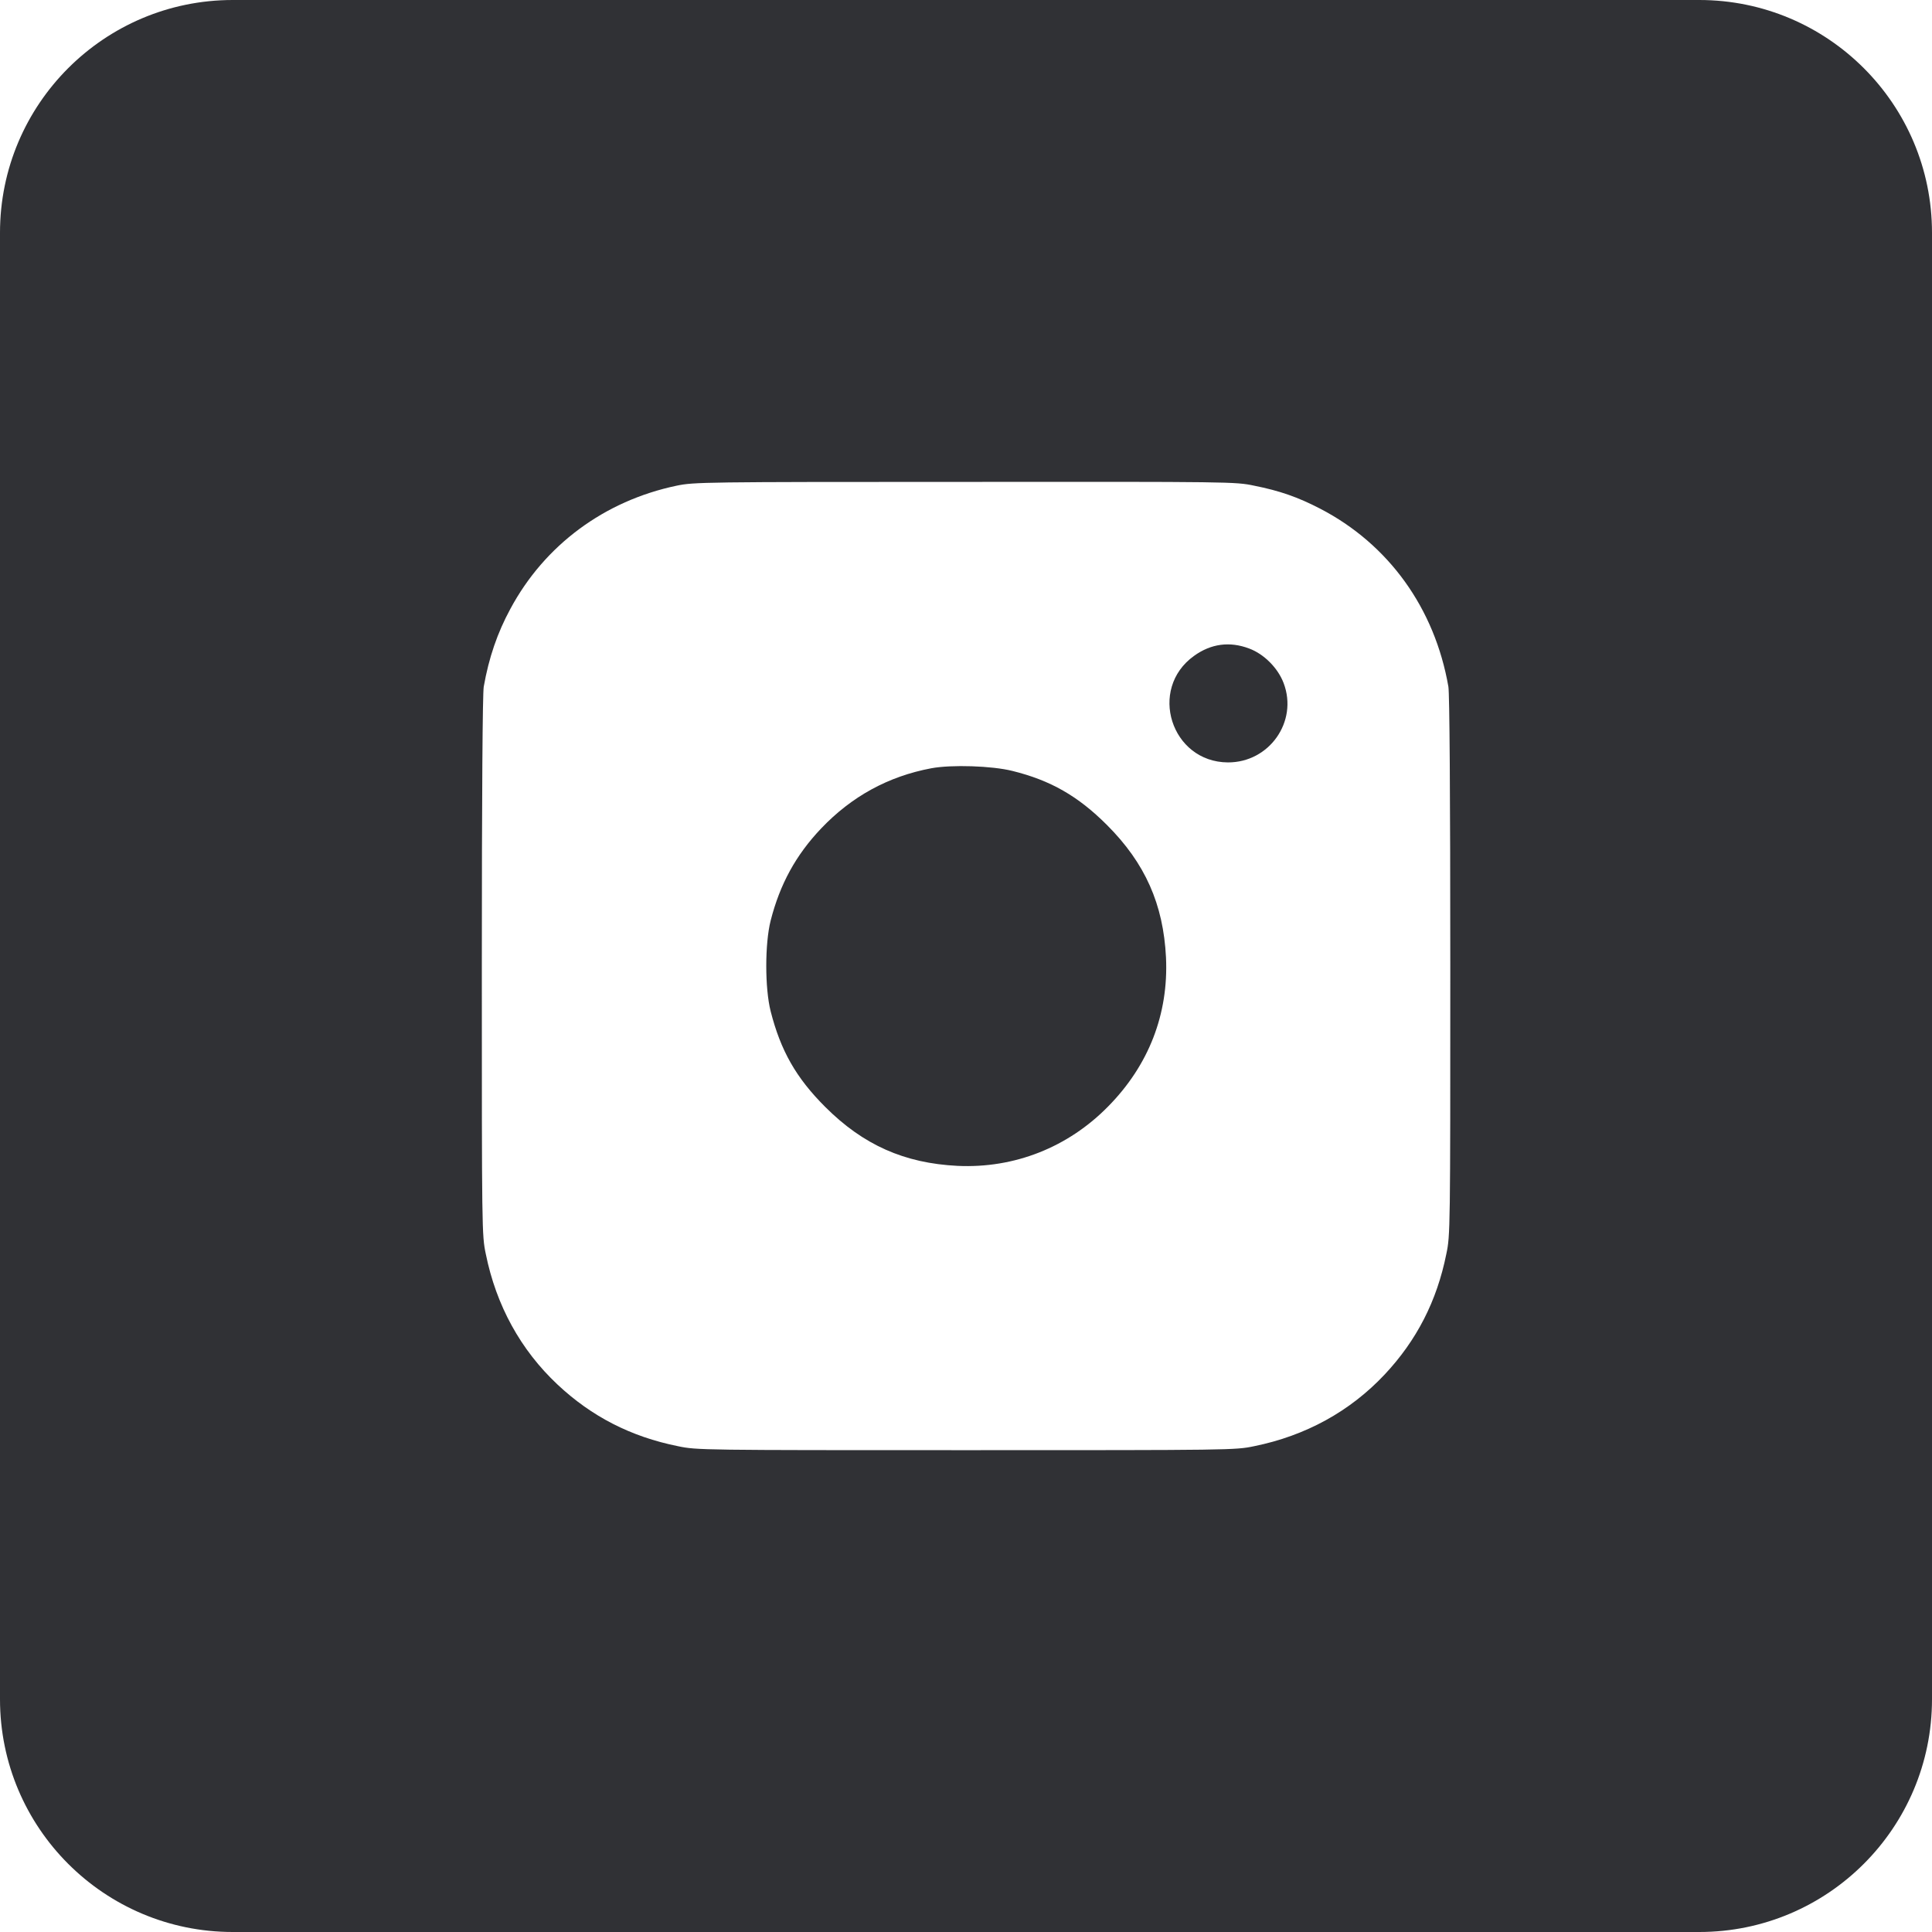 <?xml version="1.0" encoding="UTF-8"?> <svg xmlns="http://www.w3.org/2000/svg" width="830" height="830" viewBox="0 0 830 830" fill="none"> <path fill-rule="evenodd" clip-rule="evenodd" d="M100 0C44.772 0 0 44.772 0 100V730C0 785.228 44.772 830 100 830H730C785.228 830 830 785.229 830 730V100C830 44.772 785.229 0 730 0H100ZM219.27 261.552C233.979 234.168 259.657 215.153 290.699 208.652C298.174 207.108 301.831 207.027 414.459 207.027C528.711 206.945 530.743 206.945 538.787 208.652C549.839 210.846 557.64 213.609 567.066 218.484C596.564 233.761 616.391 261.309 622.242 295.032C622.73 298.201 623.055 339.806 623.055 415.216C623.055 528.494 623.055 530.688 621.348 538.733C617.285 558.967 608.59 575.869 594.857 590.496C579.987 606.342 560.89 616.824 538.787 621.294C530.743 623 528.549 623 415.027 623C301.506 623 299.312 623 291.267 621.294C271.033 617.23 254.131 608.536 239.504 594.803C223.658 579.932 213.176 560.836 208.706 538.733C207 530.688 207 528.494 207 415.216C207 339.806 207.325 298.201 207.813 295.032C210.007 282.599 213.663 271.873 219.27 261.552ZM551.464 293.488C549.026 286.987 543.013 280.974 536.675 278.617C528.305 275.448 520.26 276.504 512.947 281.786C493.119 296.007 503.114 327.374 527.492 327.536C545.288 327.617 557.721 309.984 551.464 293.488ZM475.567 354.433C463.134 342.001 451.351 335.256 434.936 331.193C426.16 328.999 408.852 328.43 400.075 330.055C381.548 333.549 365.865 342.163 352.782 355.896C341.893 367.354 335.067 379.868 331.085 395.47C328.566 405.384 328.566 424.561 331.085 434.475C335.392 451.377 341.974 462.998 354.488 475.512C370.903 491.926 388.536 499.728 411.371 500.865C435.83 502.003 458.827 492.902 476.054 475.349C493.525 457.634 502.058 435.613 500.92 411.316C499.782 388.482 491.981 370.848 475.567 354.433Z" fill="#303135"></path> </svg> 